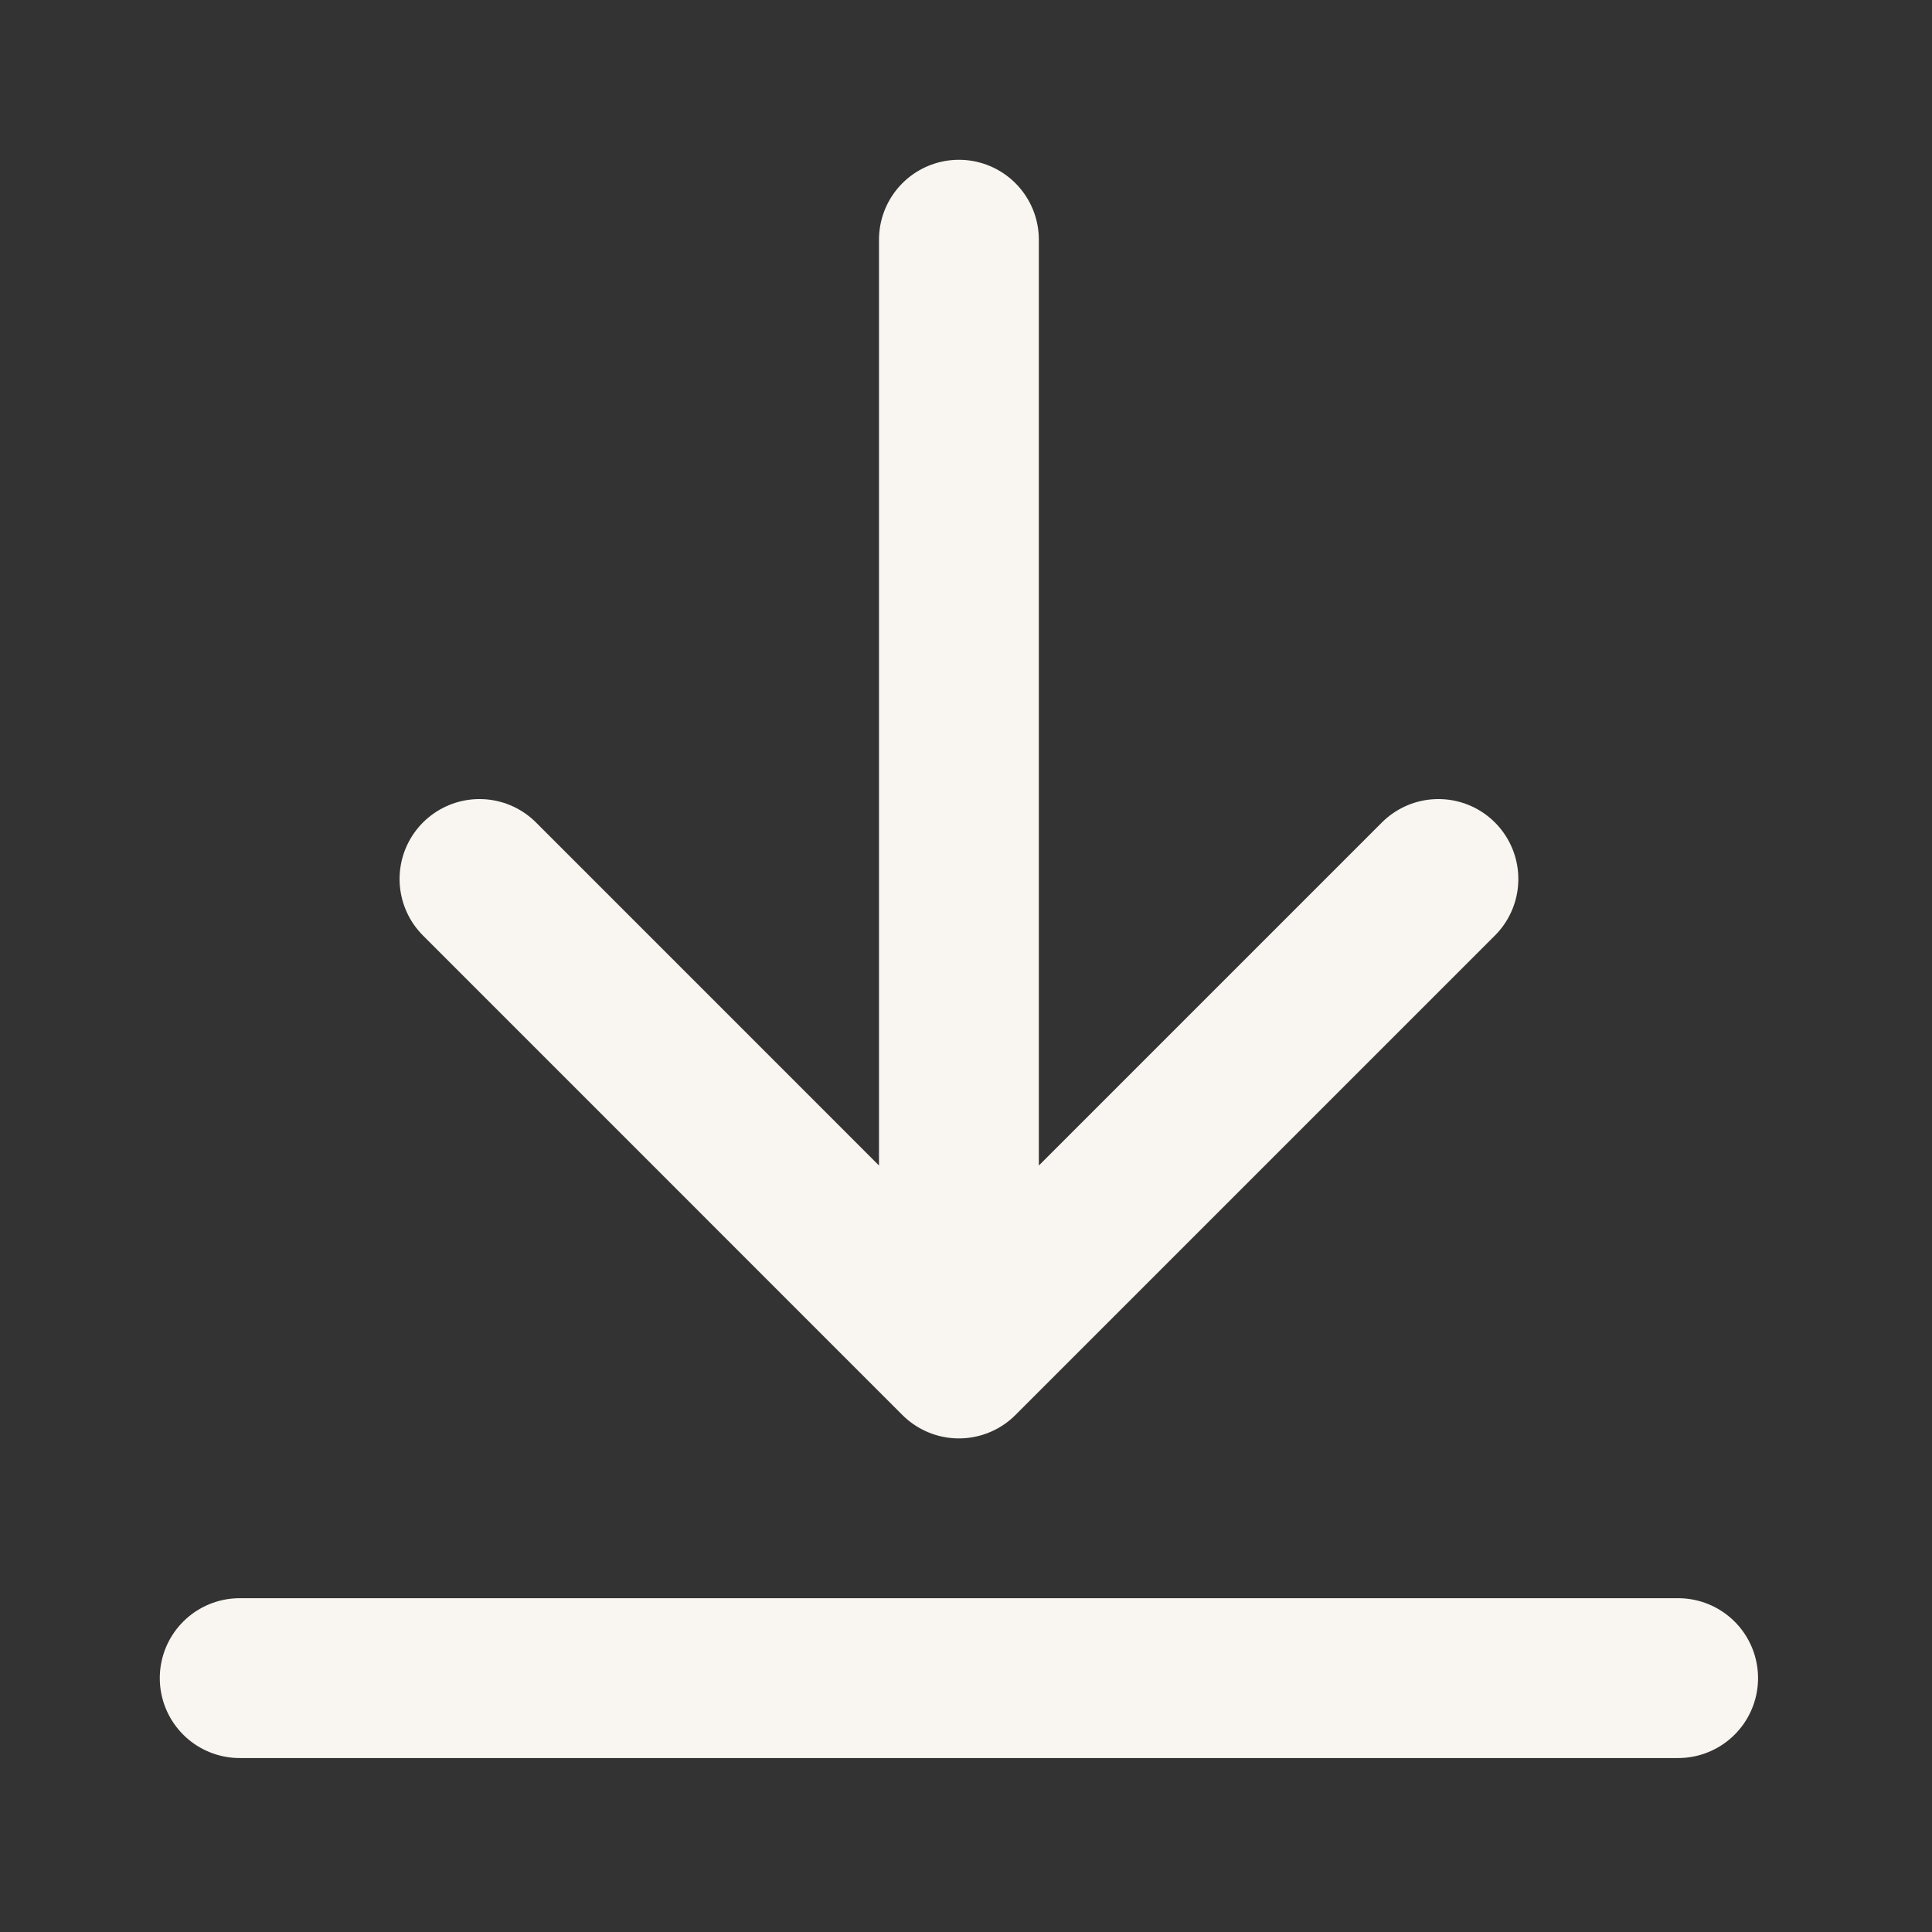 <svg width="27" height="27" viewBox="0 0 27 27" fill="none" xmlns="http://www.w3.org/2000/svg">
<rect x="0" y="0" width="27" height="27" fill="#333333" stroke="none"/>
<path d="M23.452 23.452H3.35M20.102 12.284L13.401 18.985M13.401 18.985L6.701 12.284M13.401 18.985V3.35" stroke="#F9F5F0" stroke-width="2.234" stroke-linecap="round" stroke-linejoin="round"/>
</svg>
